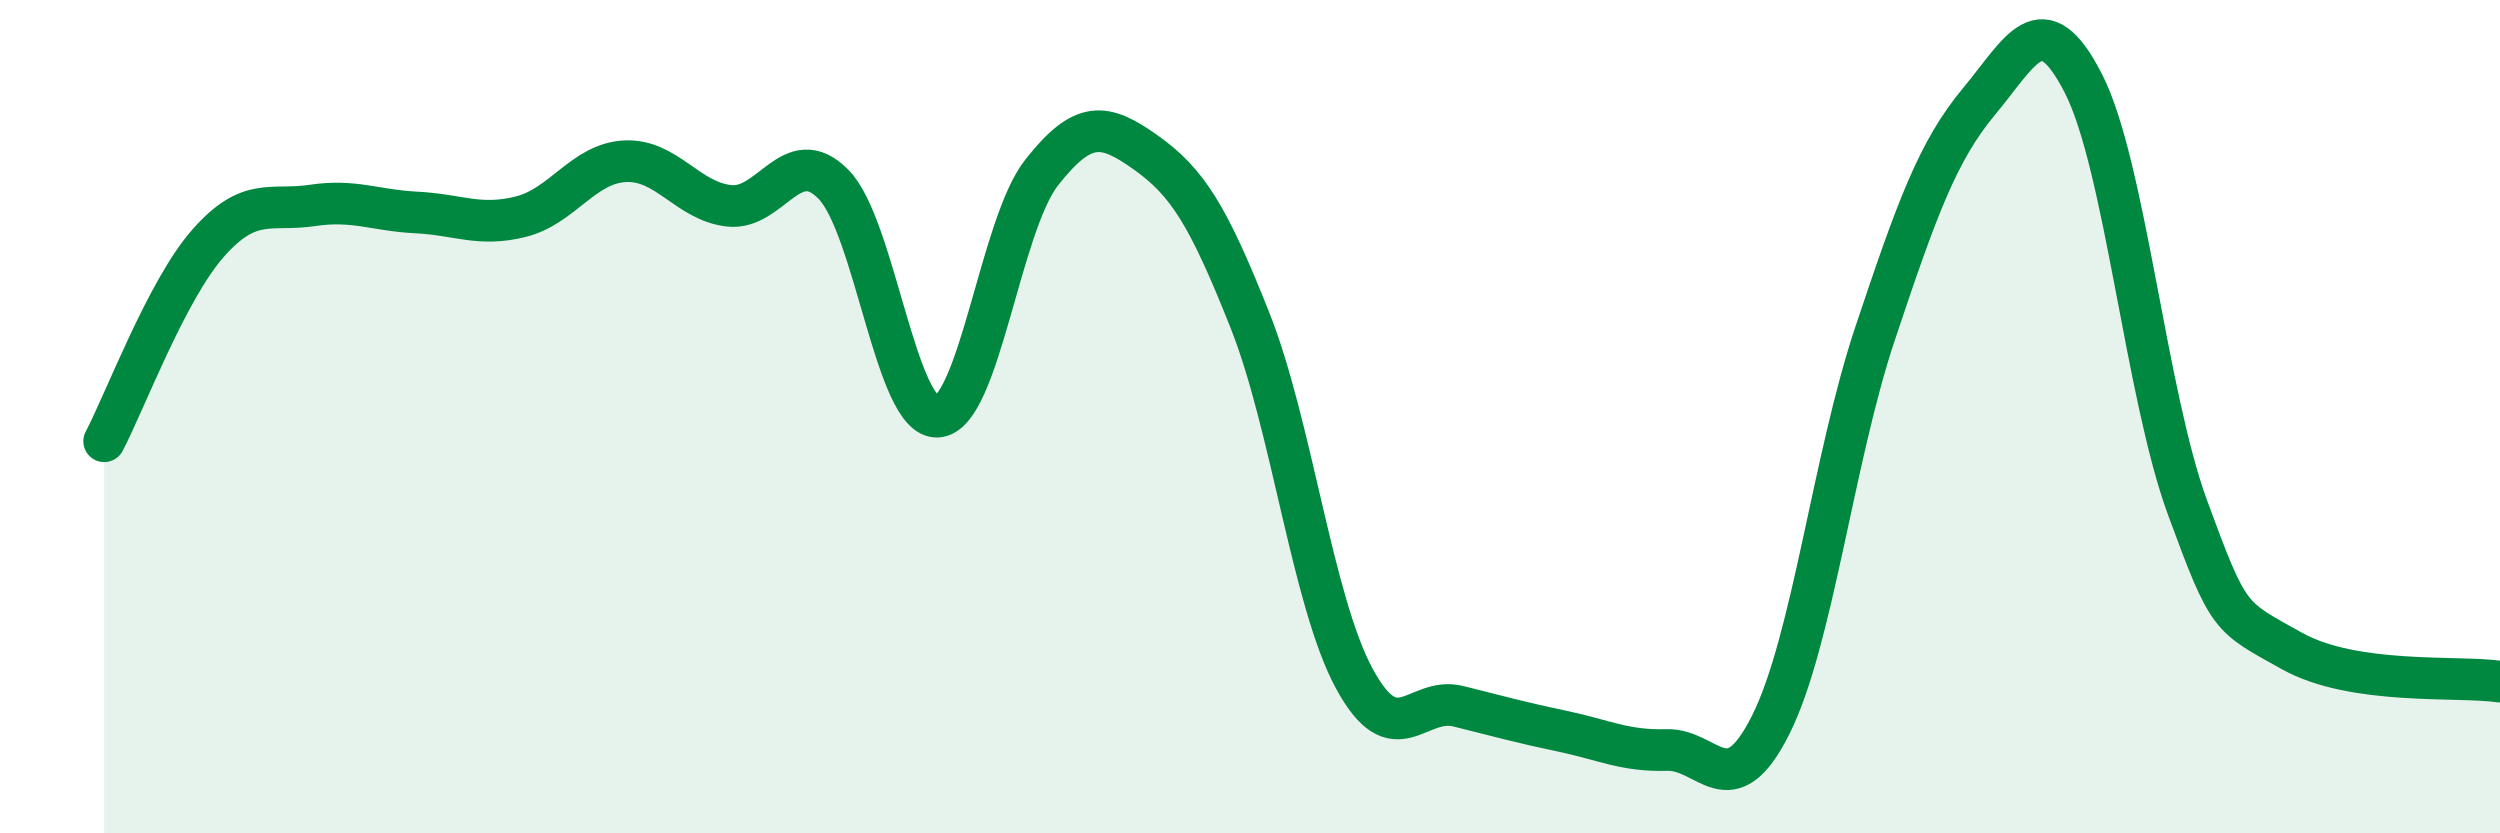 
    <svg width="60" height="20" viewBox="0 0 60 20" xmlns="http://www.w3.org/2000/svg">
      <path
        d="M 2.5,10.59 C 3,9.64 4,6.96 5,5.83 C 6,4.7 6.5,5.08 7.5,4.93 C 8.5,4.78 9,5.05 10,5.1 C 11,5.15 11.5,5.45 12.5,5.2 C 13.5,4.95 14,3.92 15,3.87 C 16,3.82 16.5,4.83 17.5,4.94 C 18.5,5.05 19,3.41 20,4.42 C 21,5.43 21.5,10.06 22.5,10 C 23.5,9.94 24,5.41 25,4.14 C 26,2.87 26.5,2.95 27.5,3.66 C 28.5,4.37 29,5.17 30,7.69 C 31,10.21 31.5,14.43 32.5,16.28 C 33.5,18.13 34,16.7 35,16.95 C 36,17.2 36.5,17.34 37.5,17.55 C 38.5,17.76 39,18.03 40,18 C 41,17.97 41.5,19.39 42.5,17.39 C 43.5,15.39 44,11 45,8.01 C 46,5.02 46.5,3.63 47.5,2.43 C 48.5,1.23 49,0.05 50,2 C 51,3.95 51.5,9.46 52.5,12.18 C 53.5,14.9 53.5,14.78 55,15.62 C 56.5,16.46 59,16.21 60,16.36L60 20L2.5 20Z"
        fill="#008740"
        opacity="0.1"
        stroke-linecap="round"
        stroke-linejoin="round"
      />
      <path
        d="M 2.5,10.59 C 3,9.64 4,6.96 5,5.83 C 6,4.7 6.5,5.08 7.5,4.93 C 8.5,4.78 9,5.05 10,5.1 C 11,5.15 11.5,5.45 12.5,5.2 C 13.5,4.95 14,3.92 15,3.87 C 16,3.82 16.5,4.83 17.5,4.94 C 18.5,5.05 19,3.41 20,4.42 C 21,5.43 21.5,10.06 22.5,10 C 23.5,9.94 24,5.41 25,4.14 C 26,2.87 26.5,2.95 27.5,3.66 C 28.5,4.37 29,5.17 30,7.69 C 31,10.21 31.5,14.43 32.5,16.28 C 33.5,18.13 34,16.7 35,16.95 C 36,17.2 36.5,17.34 37.5,17.55 C 38.5,17.76 39,18.03 40,18 C 41,17.97 41.5,19.39 42.5,17.39 C 43.5,15.39 44,11 45,8.01 C 46,5.02 46.5,3.63 47.5,2.43 C 48.5,1.23 49,0.05 50,2 C 51,3.95 51.5,9.46 52.5,12.18 C 53.5,14.9 53.5,14.78 55,15.62 C 56.5,16.46 59,16.21 60,16.36"
        stroke="#008740"
        stroke-width="1"
        fill="none"
        stroke-linecap="round"
        stroke-linejoin="round"
      />
    </svg>
  